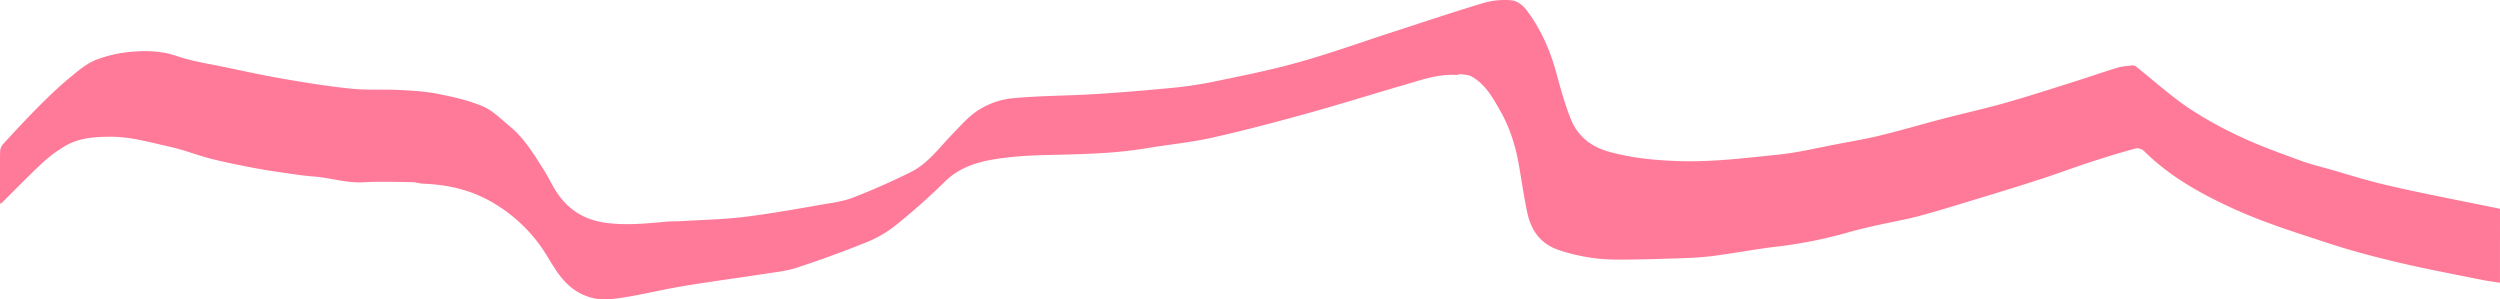 <?xml version="1.0" encoding="UTF-8"?> <svg xmlns="http://www.w3.org/2000/svg" viewBox="0 0 1918.69 229.85"> <defs> <style>.cls-1{fill:#ff7998;}</style> </defs> <title>лента роз</title> <g id="Слой_2" data-name="Слой 2"> <g id="Слой_2-2" data-name="Слой 2"> <path class="cls-1" d="M1918.66,217c-4.44-.71-8.92-1.25-13.31-2.11-21.39-4.34-42.86-8.32-64.09-13.32-18.35-4.31-36.64-9.11-54.54-15-24.37-8-49-15.66-72.28-26.25-24.89-11.35-49.11-24.69-68.94-44.4-1.47-1.46-4.61-2.54-6.48-2-11.77,3.23-23.47,6.8-35.07,10.6-13.11,4.29-26,9.14-39.16,13.39-15.44,5-31,9.76-46.51,14.47-15.19,4.62-30.37,9.36-45.7,13.47-10.79,2.88-21.85,4.72-32.77,7.19-7.47,1.69-15,3.46-22.32,5.57a347.72,347.72,0,0,1-54.36,10.72c-16.05,1.94-32,4.94-48.05,7.06-8.14,1.06-16.39,1.5-24.61,1.78-15.81.55-31.54,1.06-47.32,1.06a141.06,141.06,0,0,1-47.42-7.53c-13.78-4.81-20.84-15.32-23.67-28.91-2.46-11.8-4.21-23.75-6.25-35.63-2.52-14.58-6.85-28.73-14.09-41.53-5.74-10.16-11.52-20.94-22.48-27-2.33-1.29-5.42-1.3-8.19-1.66-1.15-.14-2.4.62-3.58.55-14-.83-26.91,3.92-40,7.72C1053,72.34,1028.62,80,1004,86.83c-24.41,6.76-48.9,13.28-73.6,18.81-16.33,3.65-33.12,5.26-49.66,8-24.95,4.22-50.09,4.72-75.31,5.27-14.82.3-29.79,1.13-44.34,3.69-13.15,2.31-25.77,6.77-36,16.85a495,495,0,0,1-38.85,34.38,89.7,89.7,0,0,1-22.76,12.7q-25.77,10.36-52.23,19c-7.89,2.58-16.4,3.39-24.68,4.68-21.08,3.25-42.23,6-63.23,9.54-18.4,3.06-36.55,8-55.05,9.88a41.1,41.1,0,0,1-29.84-9c-10.54-8.42-15.68-20.43-23.05-31a118.14,118.14,0,0,0-35.77-33.27C362.76,146.05,344.5,141.74,325,141c-2.94-.11-5.86-1.17-8.79-1.2-12.39-.15-24.82-.63-37.17.09-13.14.77-25.52-3.49-38.36-4.44-5.91-.43-11.79-1.23-17.65-2.11-8.8-1.26-17.61-2.46-26.34-4.12-11.49-2.17-23-4.41-34.33-7.28-10.9-2.75-21.44-7-32.4-9.4-15.1-3.33-29.95-7.74-45.83-7.6-12.08.11-23.63.91-34.08,7.08a99.67,99.67,0,0,0-17.26,12.77c-11,10.24-21.43,21.06-32.32,31.82A7.56,7.56,0,0,1,0,154.77c0-13-.14-26,.1-39a9.71,9.71,0,0,1,2.73-5.7c9.2-9.94,18.41-19.91,28-29.49,7.28-7.3,14.82-14.41,22.76-21,6.33-5.2,12.8-10.81,20.19-13.7a99.13,99.13,0,0,1,28.34-6.22c11.2-.92,22.4-.49,33.57,3.37,11.6,4,24.05,5.8,36.17,8.35,15.17,3.16,30.35,6.51,45.63,9.12,17.32,3,34.71,5.79,52.17,7.57,12.13,1.24,24.46.36,36.67,1,9.75.48,19.61,1,29.15,2.85,11.9,2.36,24,5,35.08,9.71,7.75,3.27,14.13,9.95,20.86,15.46,11.11,9.13,18.32,21.39,25.93,33.28,3.37,5.27,6,11,9.34,16.3,9,14.1,21.54,22.13,38.6,24.36,15.72,2.11,31.05.45,46.54-.94,3.49-.31,7-.14,10.54-.35,16-1,32.12-1.27,48-3.16,20-2.42,40-6,59.89-9.48,8.25-1.4,16.76-2.49,24.48-5.48,15.08-5.85,29.94-12.41,44.4-19.64,13.25-6.6,21.83-18.83,31.93-29.18,6.46-6.6,12.65-13.91,20.42-18.65a60.18,60.18,0,0,1,24.87-8.68c20.71-2,41.61-1.92,62.4-3.16,19-1.15,38-2.7,57-4.52a316.44,316.44,0,0,0,33.72-4.7c22.36-4.6,44.83-9.07,66.8-15.2,24.24-6.74,47.92-15.3,71.85-23.06,23.58-7.63,47.08-15.56,70.84-22.64A57.68,57.68,0,0,1,1160.3.27c3.91.36,8.43,3.75,11,7.09,10.83,14.31,18.15,30.42,22.9,47.79,3.35,12.25,6.69,24.61,11.4,36.36,5.27,13.1,15.47,21.13,29.43,25,17.49,4.83,35.2,6.52,53.23,7.12,25.85.85,51.4-2.38,76.93-5,15.18-1.59,30.16-5.27,45.21-8.1,10.94-2.11,21.95-3.92,32.76-6.58,16.39-4,32.6-8.81,48.95-13.07,15.54-4,31.24-7.49,46.69-11.87,17.26-4.87,34.34-10.41,51.47-15.8,11.59-3.64,23.06-7.66,34.67-11.21,3.62-1.12,7.53-1.33,11.34-1.79a4.28,4.28,0,0,1,2.89.7c13.36,10.62,26.06,22.18,40.14,31.73a299.2,299.2,0,0,0,41.52,22.94c14.76,6.9,30.3,12.35,45.64,18,7.38,2.71,15,4.45,22.6,6.63,10.86,3.16,21.66,6.52,32.6,9.36,10.63,2.77,21.37,5.16,32.13,7.44,17.34,3.66,34.77,7.11,52.13,10.64l12.76,2.56Z"></path> </g> </g> </svg> 